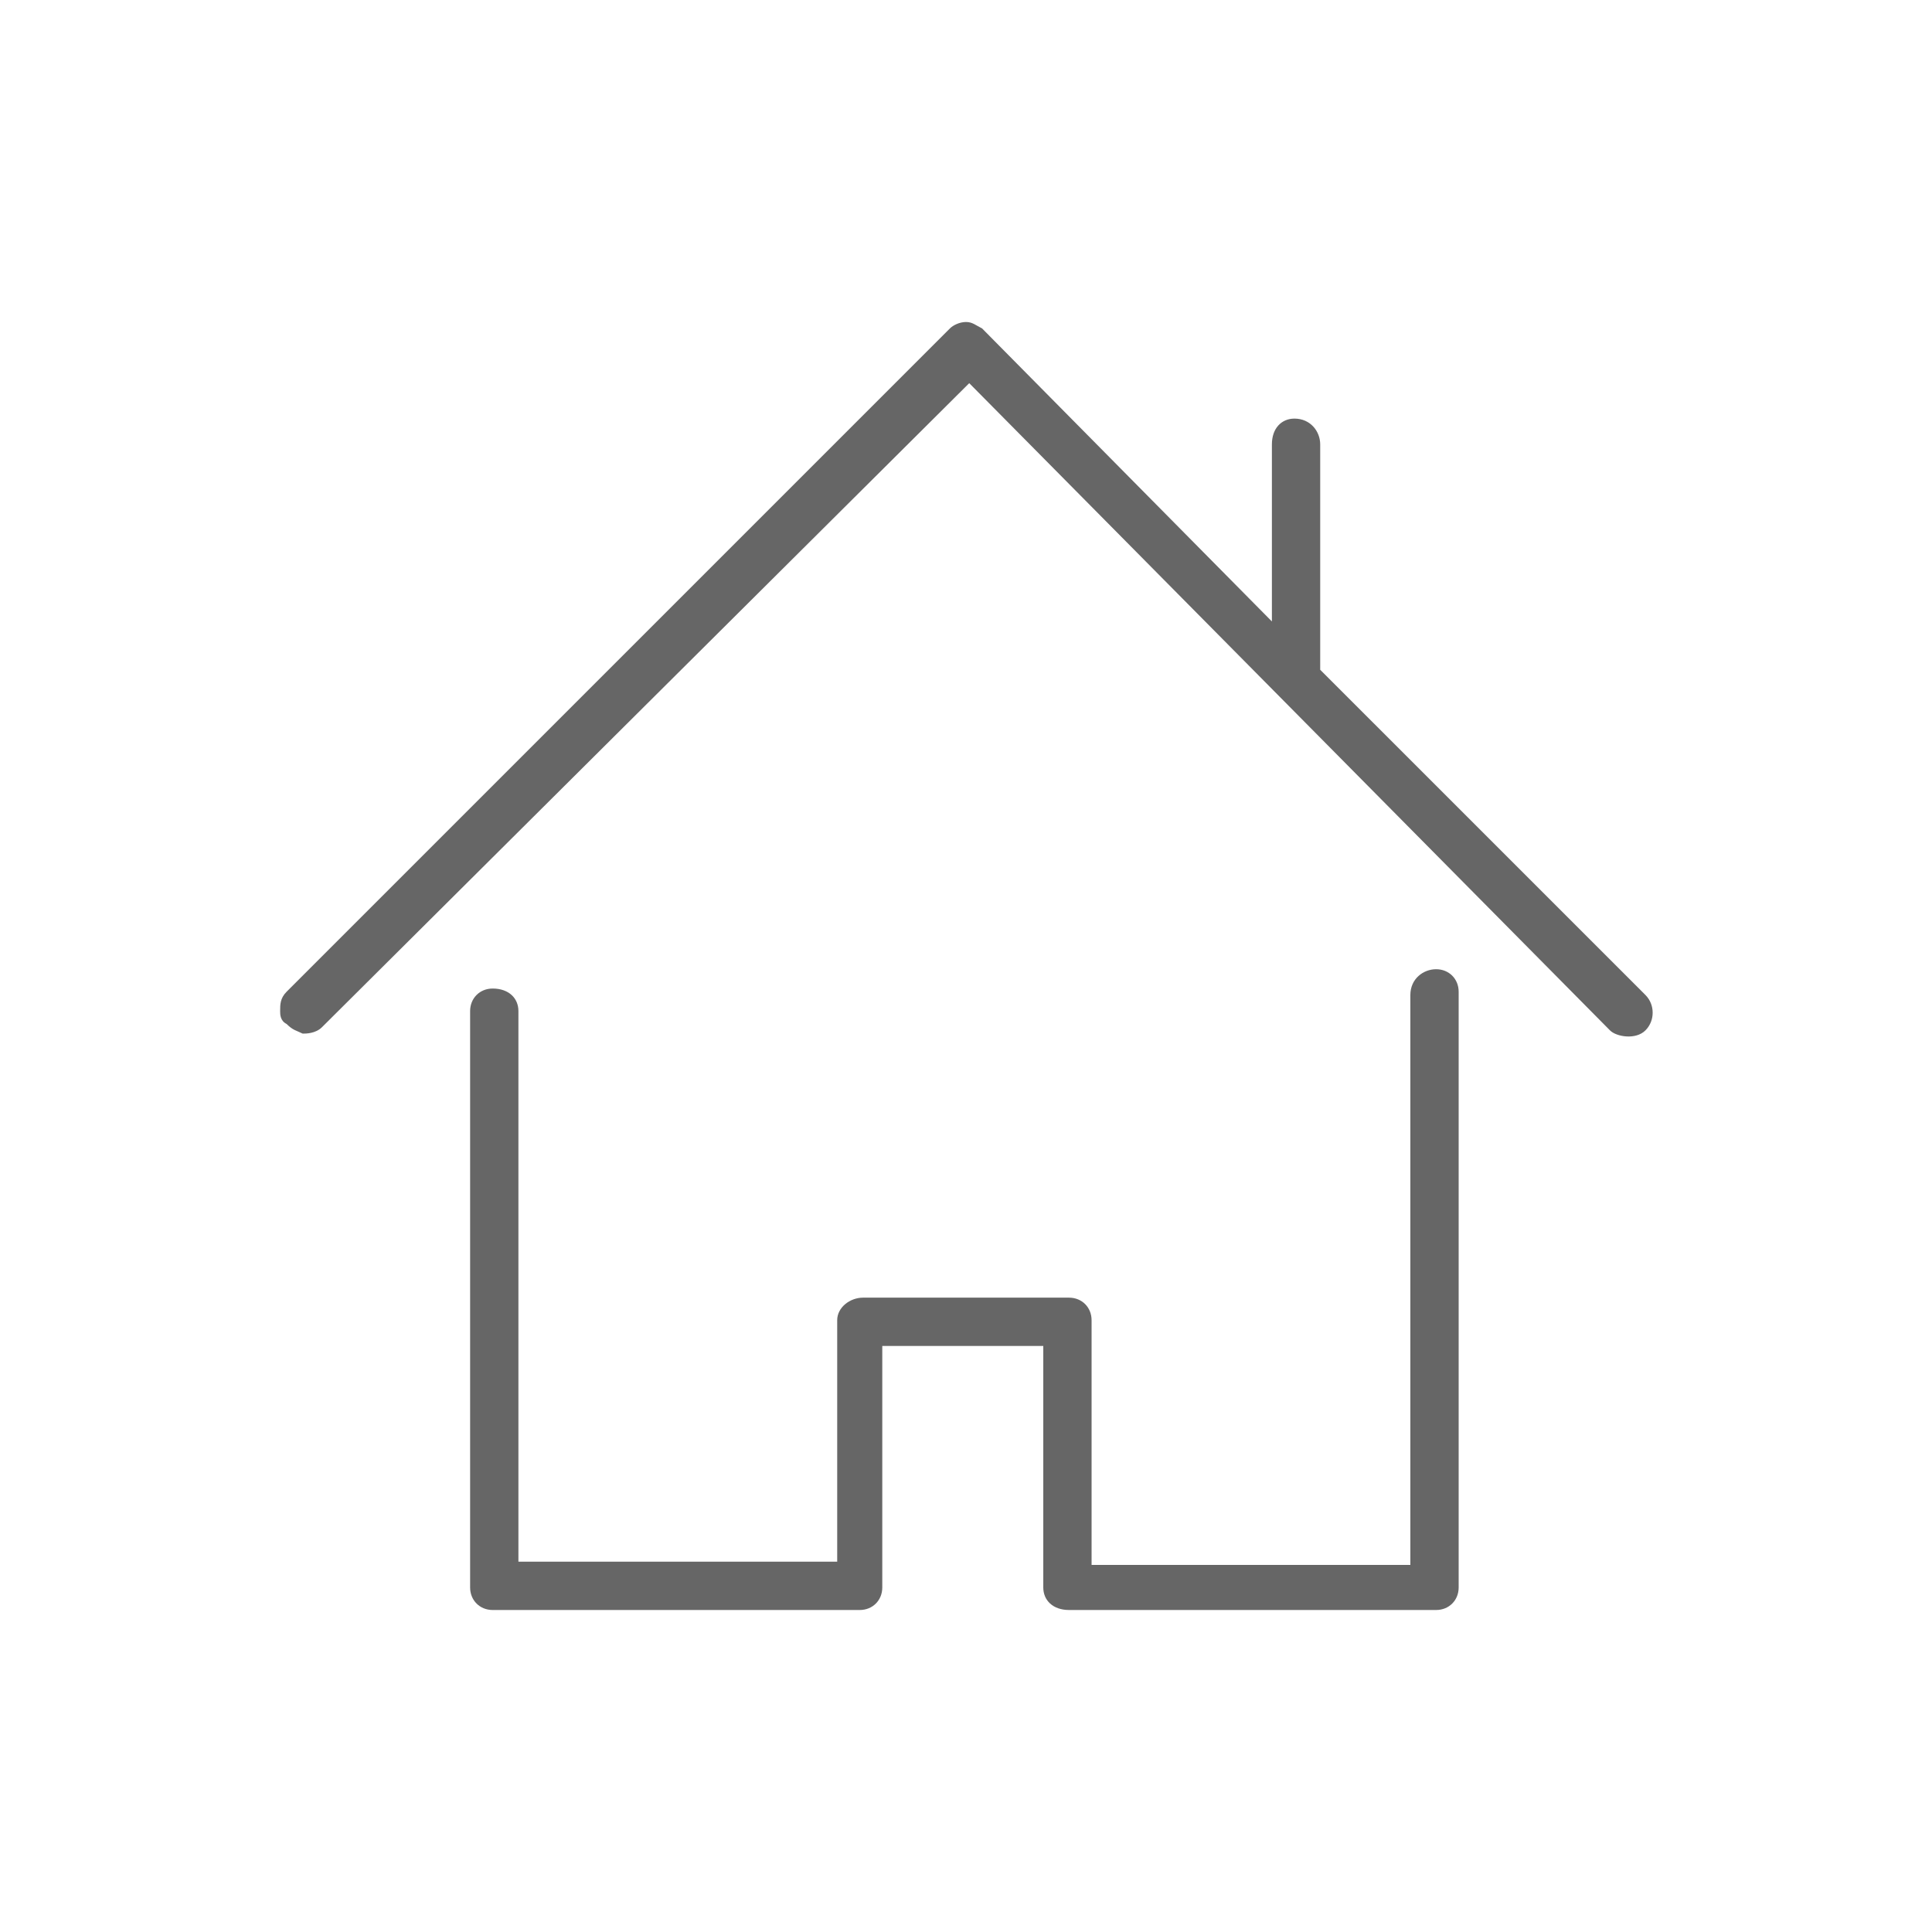 <?xml version="1.0" encoding="utf-8"?>
<!-- Generator: Adobe Illustrator 22.0.1, SVG Export Plug-In . SVG Version: 6.00 Build 0)  -->
<svg version="1.1" id="Capa_1" xmlns="http://www.w3.org/2000/svg" xmlns:xlink="http://www.w3.org/1999/xlink" x="0px" y="0px"
	 viewBox="0 0 60 60" style="enable-background:new 0 0 60 60;" xml:space="preserve">
<style type="text/css">
	.st0{fill:#666666;}
</style>
<g>
	<path class="st0" d="M44.6,30.1c-0.4,0-0.8,0.3-0.8,0.8v17.7h-9.9V41c0-0.4-0.3-0.7-0.7-0.7h-6.4c-0.4,0-0.8,0.3-0.8,0.7v7.5h-9.9
		V31.4c0-0.4-0.3-0.7-0.8-0.7c-0.4,0-0.7,0.3-0.7,0.7v17.9c0,0.4,0.3,0.7,0.7,0.7h11.4c0.4,0,0.7-0.3,0.7-0.7v-7.5h5v7.5
		c0,0.4,0.3,0.7,0.8,0.7h11.4c0.4,0,0.7-0.3,0.7-0.7V30.8C45.3,30.4,45,30.1,44.6,30.1z"/>
	<path class="st0" d="M51.1,30.9L41,20.8v-7c0-0.4-0.3-0.8-0.8-0.8c-0.4,0-0.7,0.3-0.7,0.8v5.5l-9-9.1C30.3,10.1,30.2,10,30,10
		c0,0,0,0,0,0c-0.2,0-0.4,0.1-0.5,0.2L8.9,30.8c-0.2,0.2-0.2,0.4-0.2,0.6c0,0.1,0,0.3,0.2,0.4C9.1,32,9.2,32,9.4,32.1
		c0.1,0,0.4,0,0.6-0.2l20.1-20l0.1,0.1L50,32c0.2,0.2,0.8,0.3,1.1,0C51.4,31.7,51.4,31.2,51.1,30.9z"/>
</g>
</svg>
